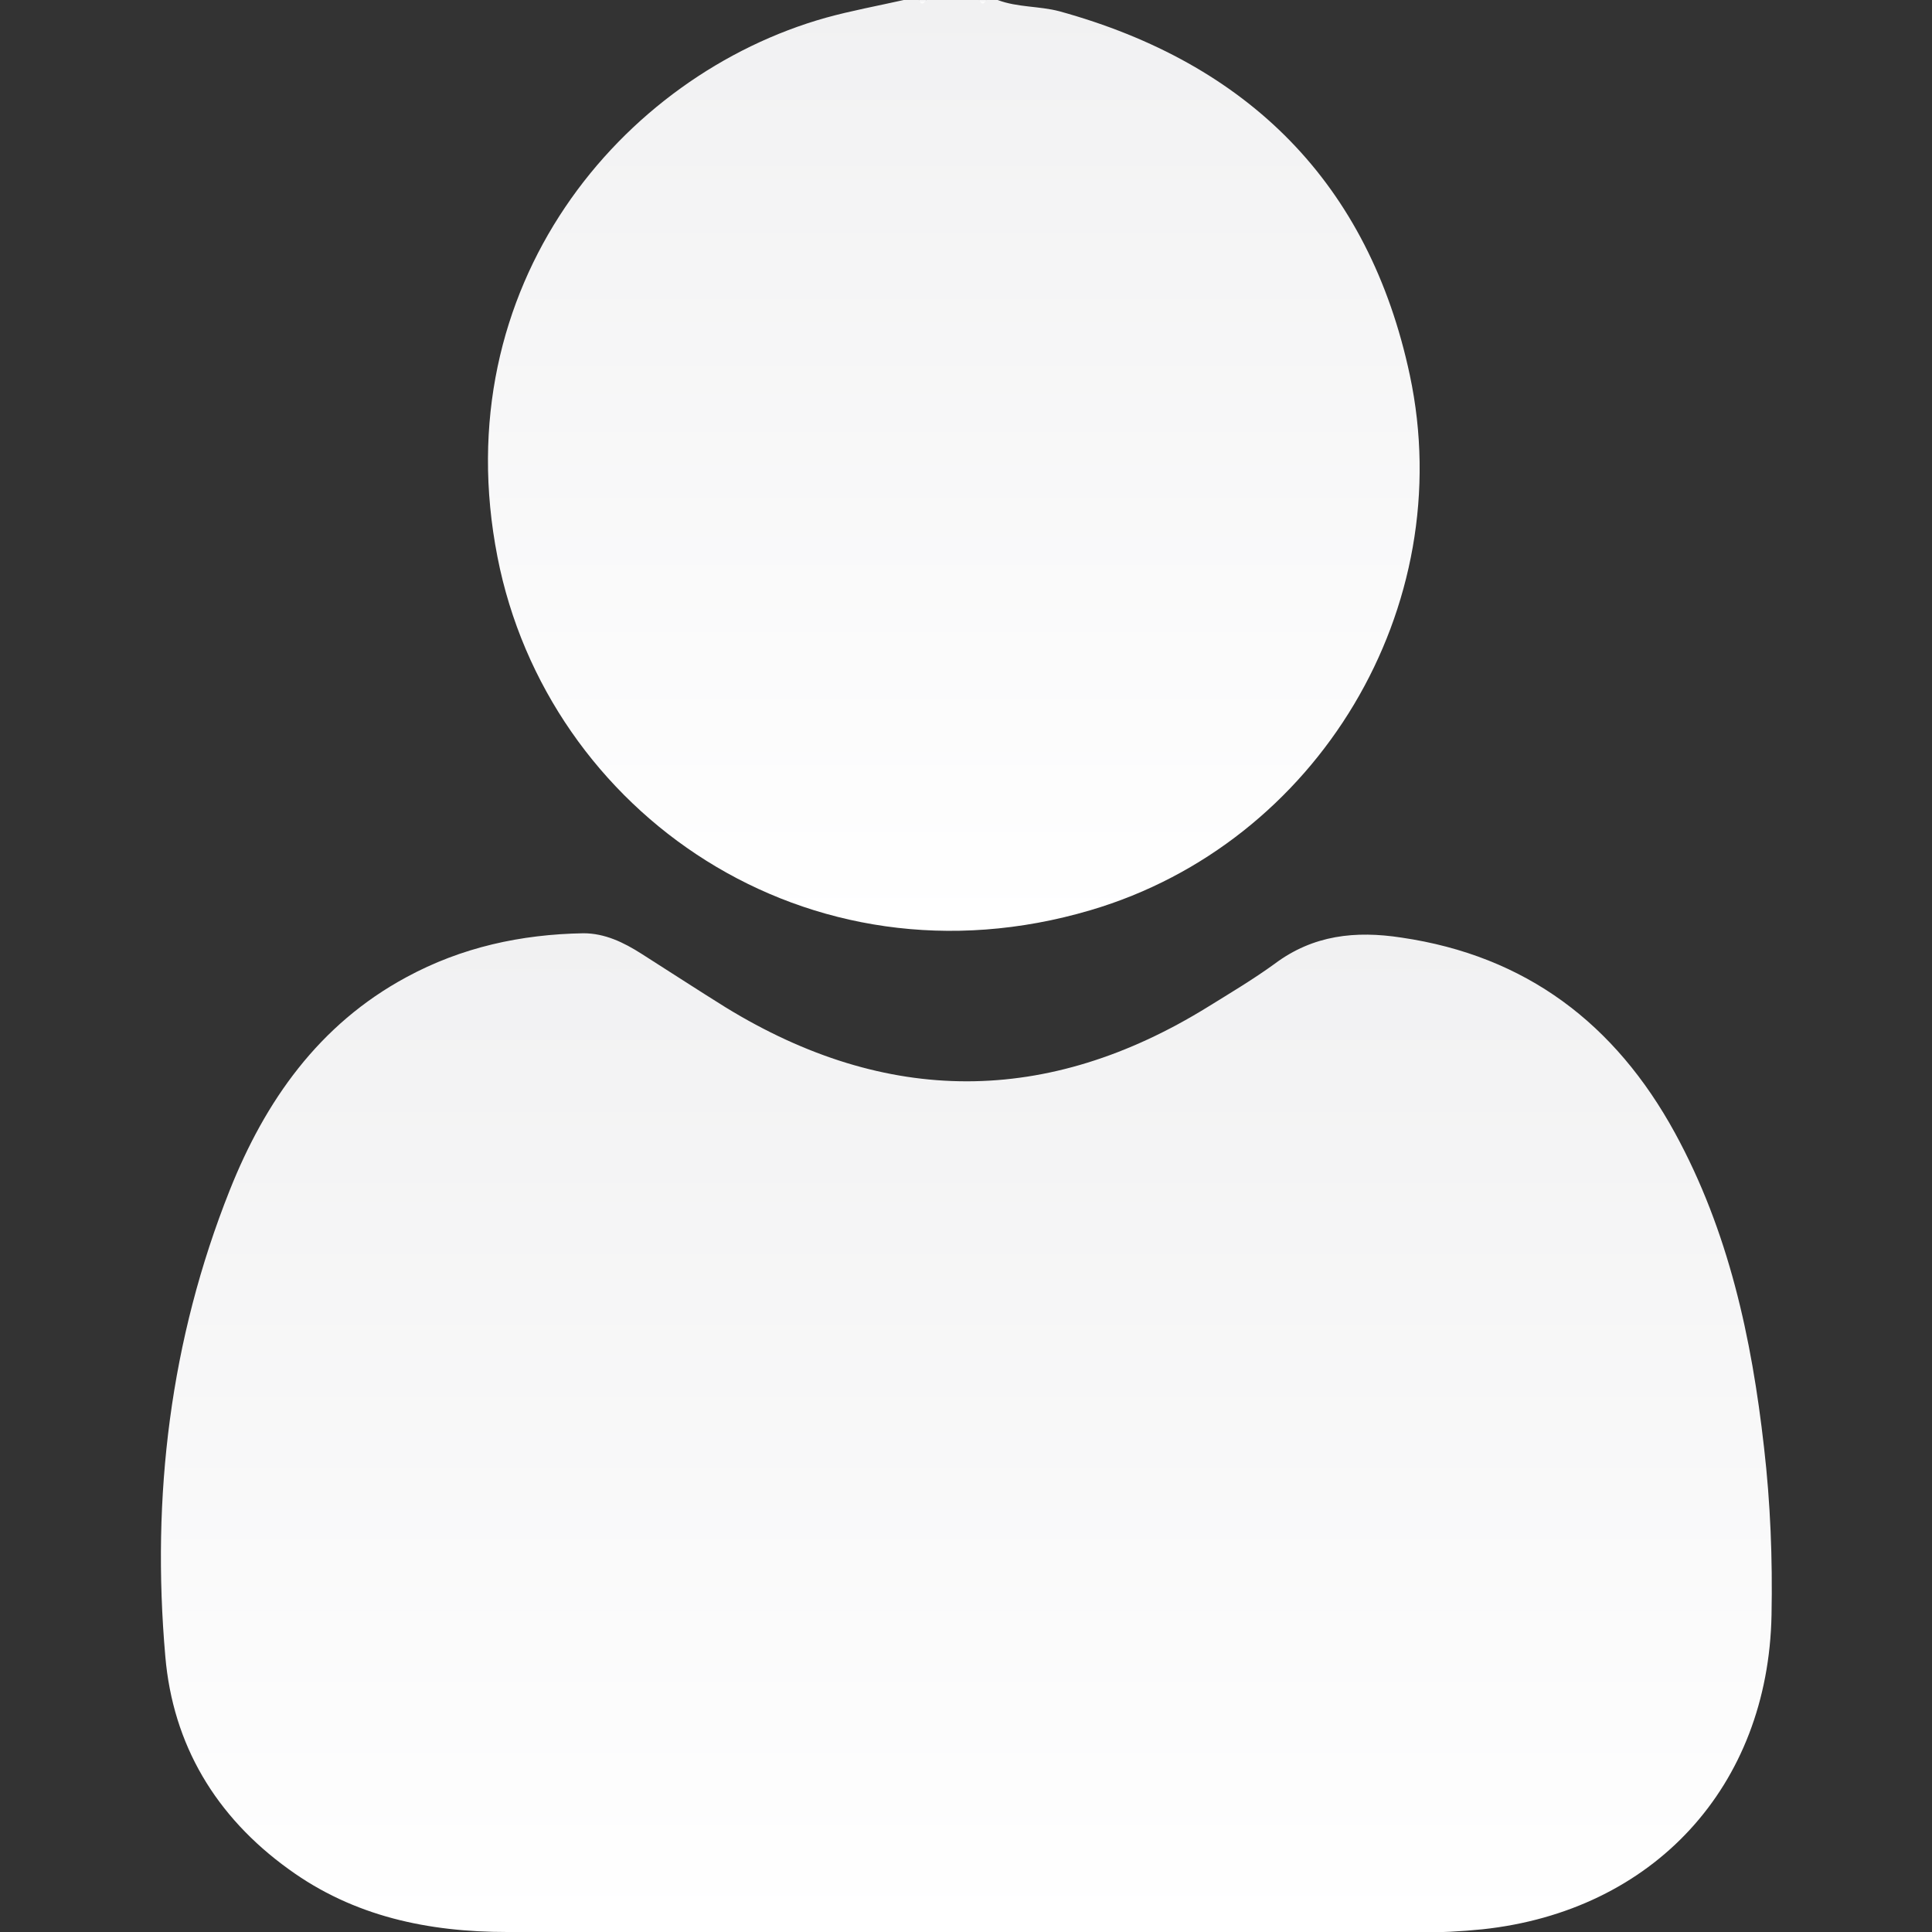 <?xml version="1.0" encoding="UTF-8"?><svg id="Layer_1" xmlns="http://www.w3.org/2000/svg" width="36" height="36" xmlns:xlink="http://www.w3.org/1999/xlink" viewBox="0 0 36 36"><rect x="0" y="0" width="36" height="36" fill="#333333" stroke="none"/><defs><style>.cls-1{fill:url(#linear-gradient-2);}.cls-2{fill:url(#linear-gradient-3);}.cls-3{fill:url(#linear-gradient);}.cls-4{fill:url(#linear-gradient-4);}</style><linearGradient id="linear-gradient" x1="17.78" y1="17.35" x2="17.78" y2="0" gradientUnits="userSpaceOnUse"><stop offset="0" stop-color="#fff"/><stop offset="1" stop-color="#f1f1f2"/></linearGradient><linearGradient id="linear-gradient-2" x1="17.19" y1=".06" x2="17.19" y2="0" xlink:href="#linear-gradient"/><linearGradient id="linear-gradient-3" x1="18.31" y1=".06" x2="18.31" y2="0" xlink:href="#linear-gradient"/><linearGradient id="linear-gradient-4" x1="18" y1="36" x2="18" y2="17.39" xlink:href="#linear-gradient"/></defs><path class="cls-3" d="M18.59,0c.37,.14,.77,.11,1.15,.21,3.52,.97,5.77,3.21,6.53,6.78,.92,4.32-1.71,8.72-5.95,9.97-5.28,1.56-10.12-1.82-11.05-6.58C8.28,5.33,11.58,1.4,15.39,.33c.47-.13,.96-.22,1.45-.33,.09,0,.19,0,.28,0C17.16,.04,17.21,.04,17.26,0h.98S18.33,.04,18.38,0h.21Z"/><path class="cls-1" d="M17.26,0C17.21,.08,17.16,.09,17.12,0h.14Z"/><path class="cls-2" d="M18.38,0C18.33,.09,18.29,.08,18.24,0h.14Z"/><path class="cls-4" d="M17.99,36c-2.85,0-5.69,0-8.54,0-1.47,0-2.86-.29-4.07-1.17-1.36-.98-2.16-2.32-2.3-3.97-.26-2.98,.09-5.89,1.2-8.68,.66-1.66,1.66-3.09,3.29-3.97,1.03-.56,2.14-.8,3.3-.82,.4,0,.75,.17,1.08,.38,.52,.33,1.04,.67,1.57,1,3,1.84,6,1.84,8.99-.01,.42-.26,.84-.51,1.24-.8,.72-.54,1.51-.62,2.36-.49,2.33,.34,3.99,1.61,5.1,3.64,1,1.83,1.43,3.82,1.66,5.86,.12,1.04,.16,2.08,.14,3.12-.06,3.2-2.2,5.52-5.39,5.86-.4,.04-.79,.06-1.19,.06-2.81,0-5.62,0-8.43,0Z"/></svg>